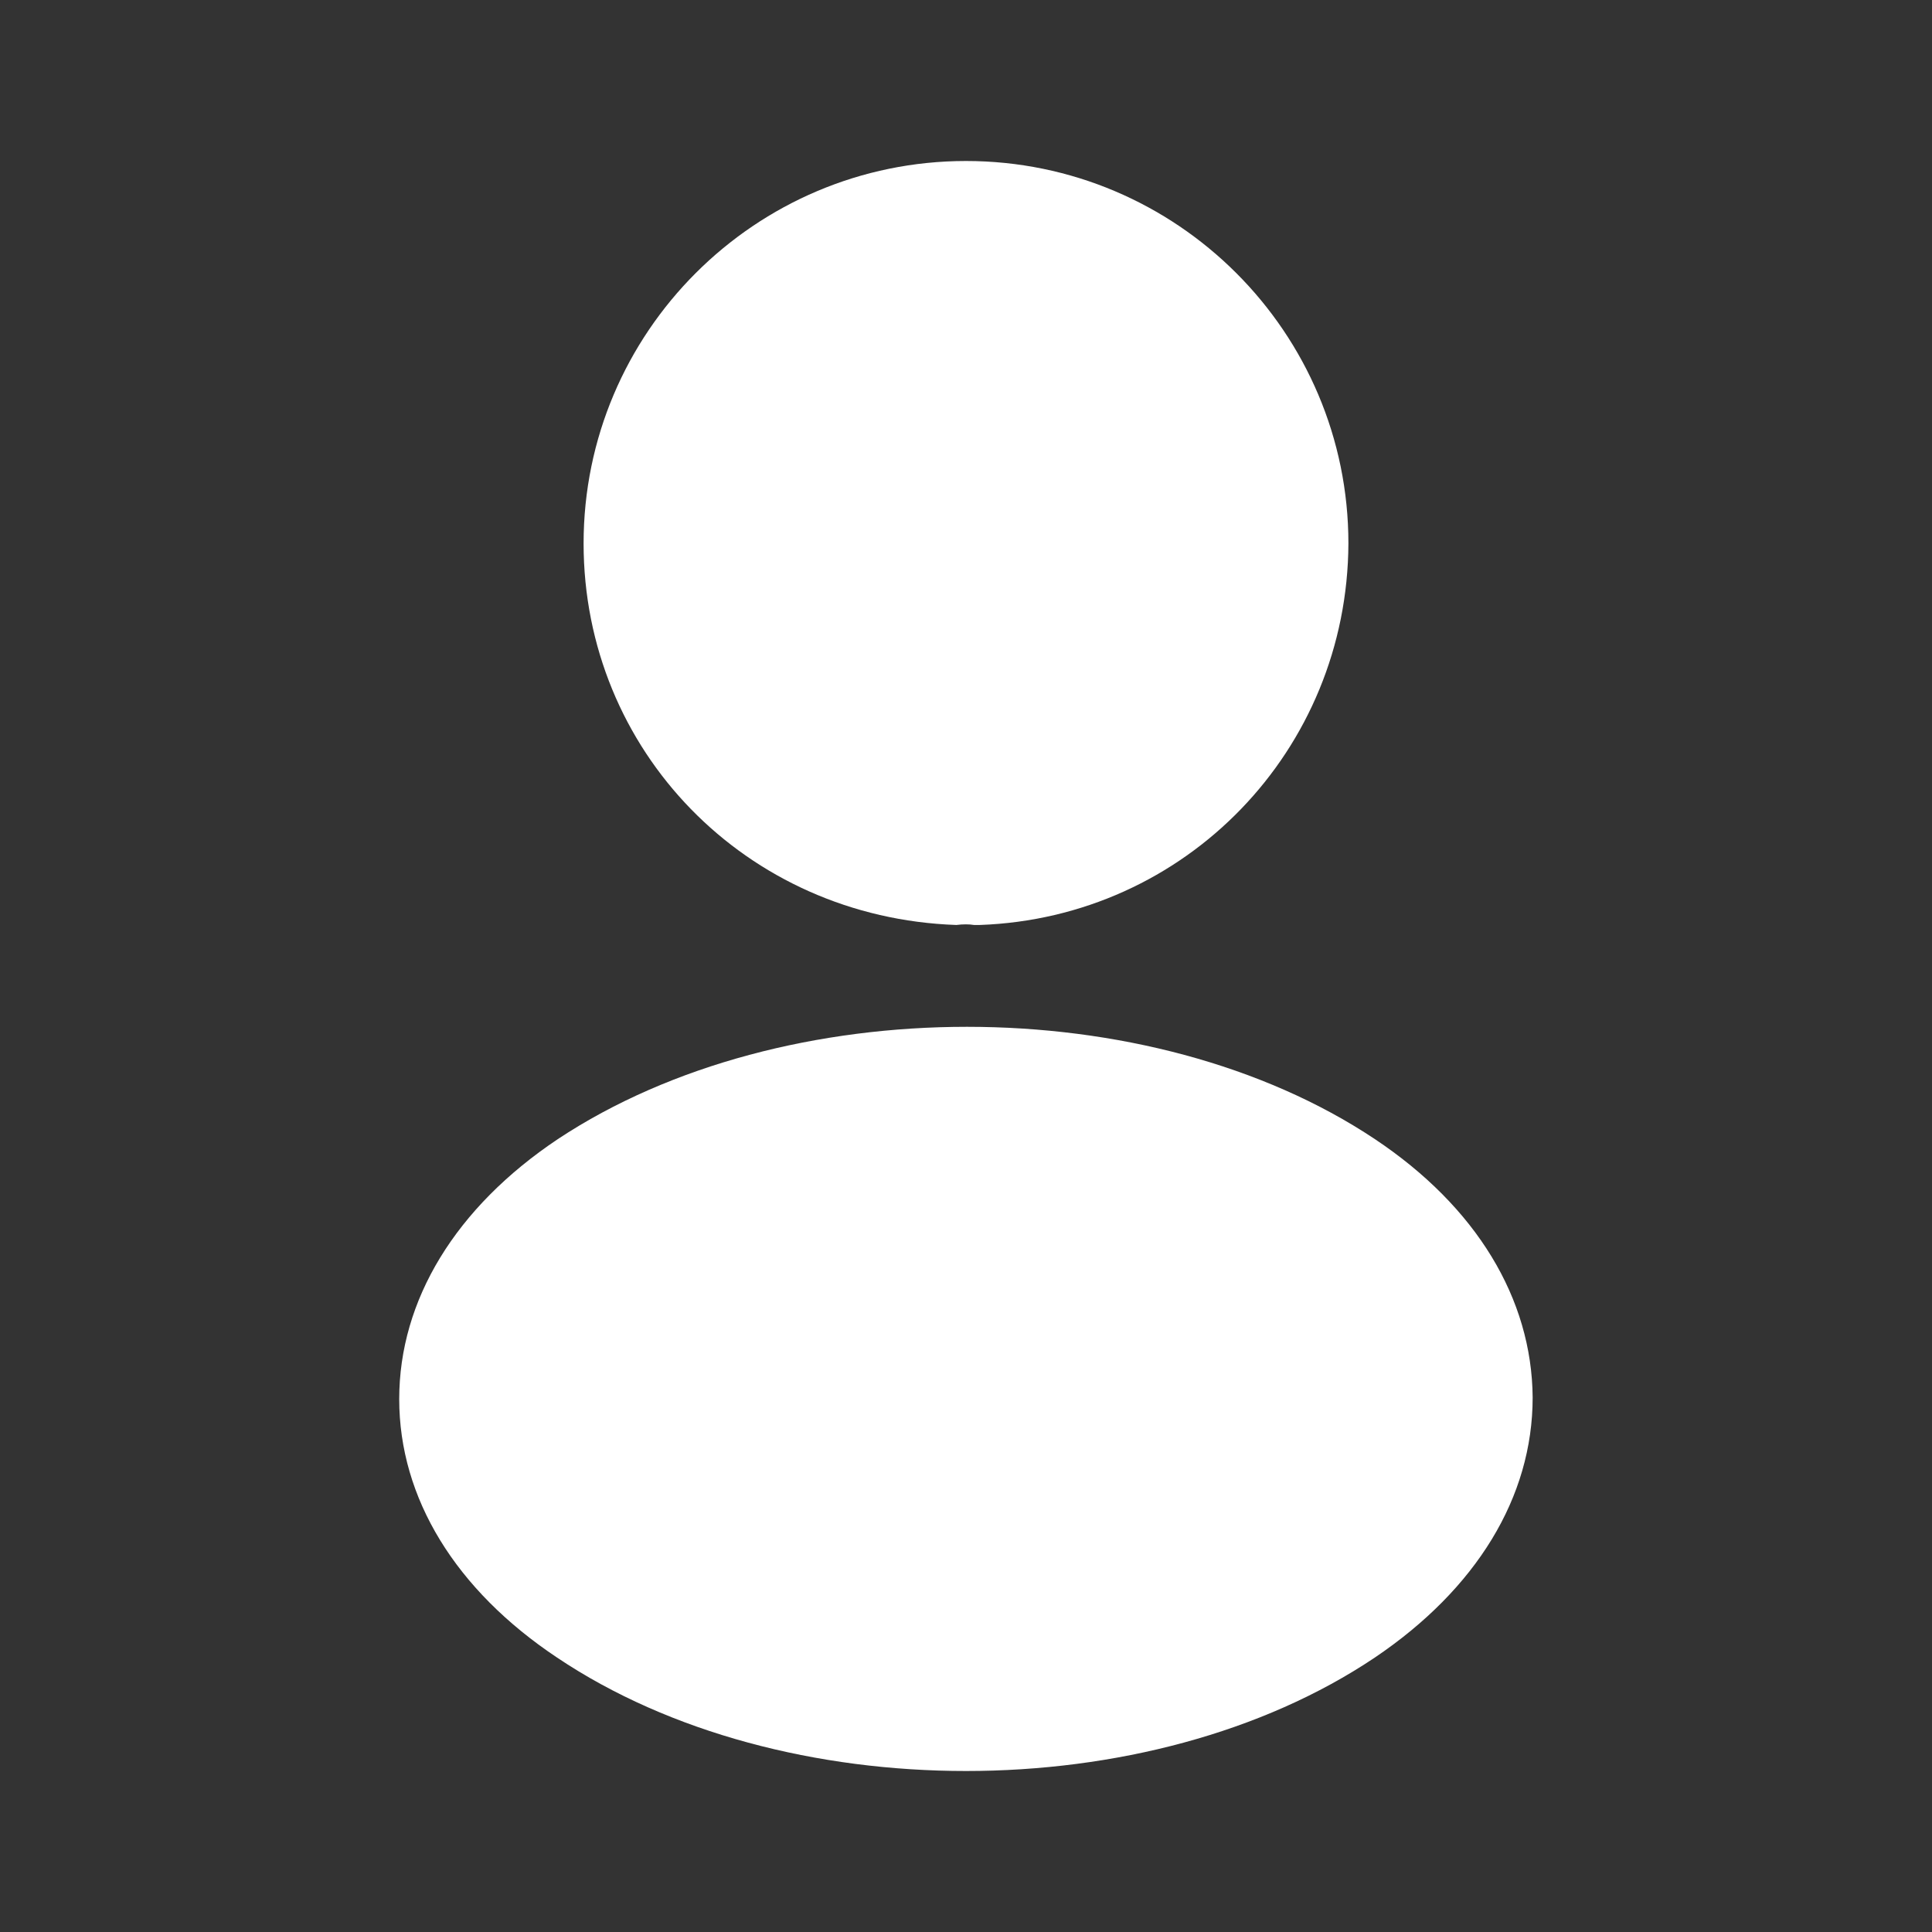 <svg width="30" height="30" viewBox="0 0 30 30" fill="none" xmlns="http://www.w3.org/2000/svg">
<rect x="0" y="0" width="30" height="30" fill="#333333" stroke="none"/>
<path d="M15 2.5C11.725 2.5 9.062 5.162 9.062 8.438C9.062 11.65 11.575 14.25 14.85 14.363C14.95 14.35 15.05 14.35 15.125 14.363C15.15 14.363 15.162 14.363 15.188 14.363C15.2 14.363 15.2 14.363 15.213 14.363C18.413 14.25 20.925 11.65 20.938 8.438C20.938 5.162 18.275 2.5 15 2.5Z" fill="white"/>
<path d="M21.349 17.688C17.862 15.363 12.174 15.363 8.662 17.688C7.074 18.75 6.199 20.188 6.199 21.725C6.199 23.263 7.074 24.688 8.649 25.738C10.399 26.913 12.699 27.5 14.999 27.5C17.299 27.5 19.599 26.913 21.349 25.738C22.924 24.675 23.799 23.25 23.799 21.7C23.787 20.163 22.924 18.738 21.349 17.688Z" fill="white"/>
</svg>
